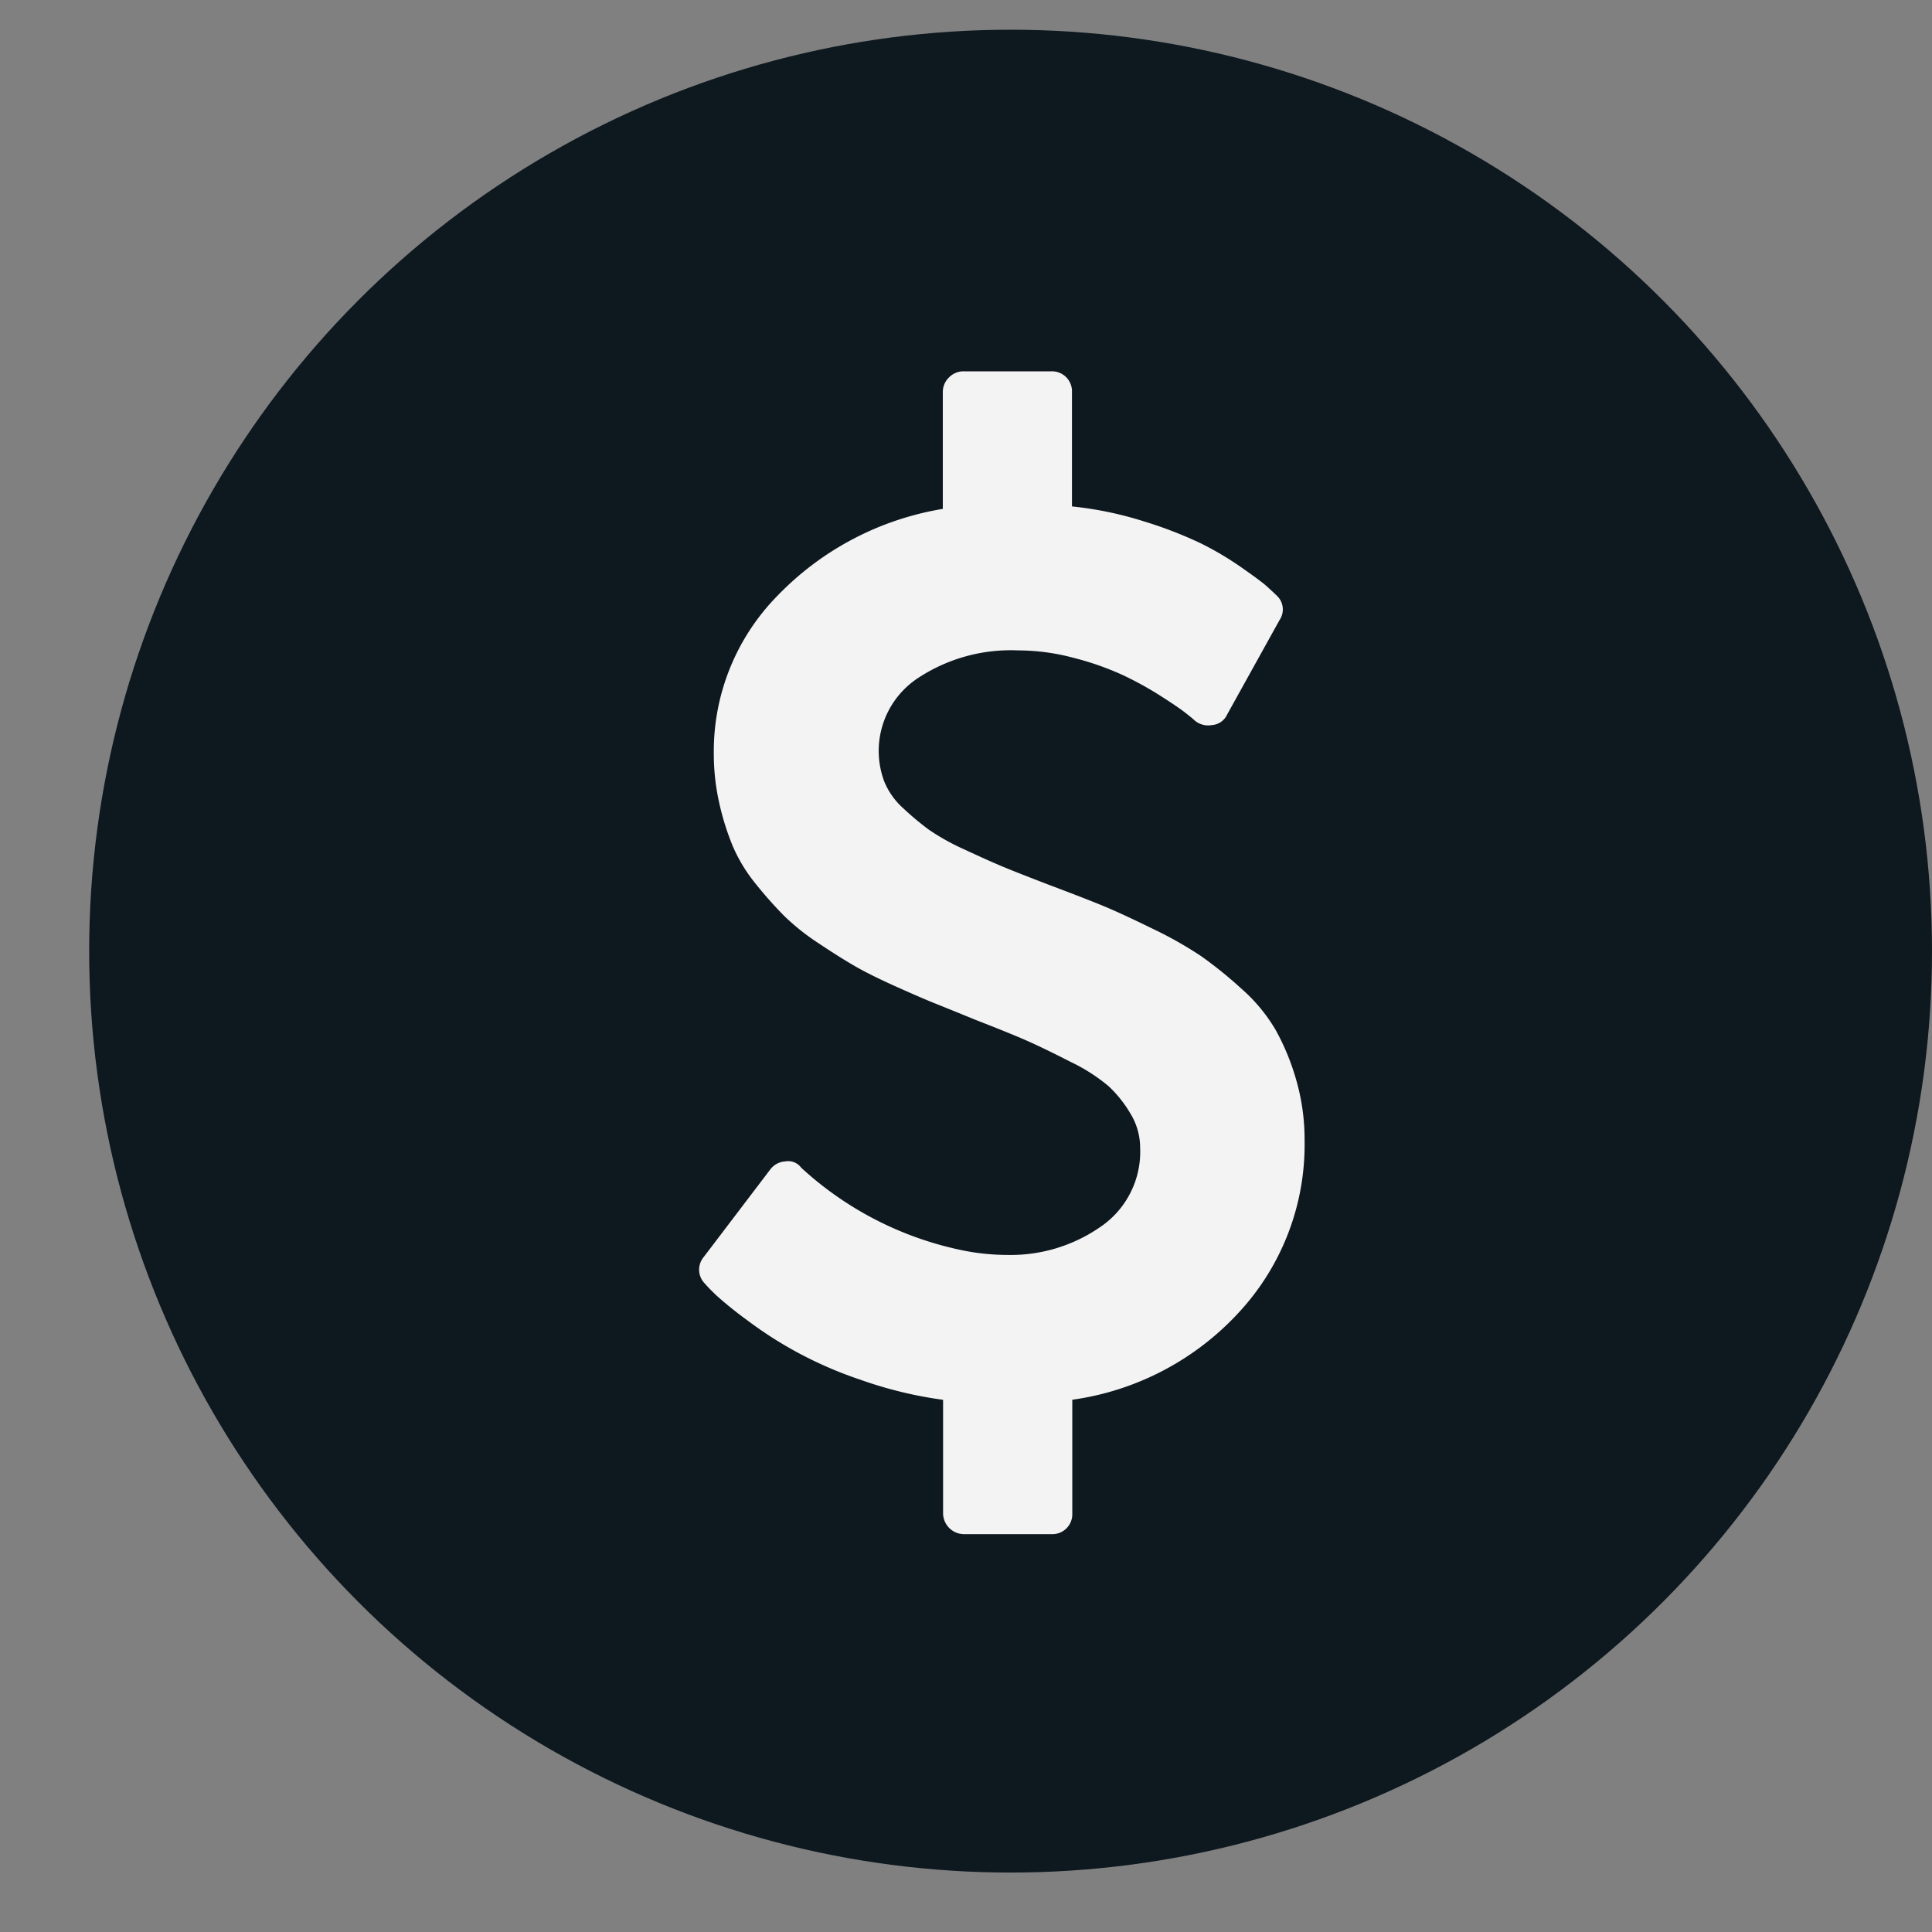 <svg xmlns="http://www.w3.org/2000/svg" width="65" height="65" viewBox="0 0 65 65"><rect x="0" y="0" width="65" height="65" fill="#808080" stroke="none"/><g id="Group_18" data-name="Group 18" transform="translate(-503 -2240)"><rect id="Rectangle_3" data-name="Rectangle 3" width="65" height="65" transform="translate(503 2240)" fill="none"></rect><g id="Group_9" data-name="Group 9" transform="translate(152 -51)"><circle id="Ellipse_1" data-name="Ellipse 1" cx="31" cy="31" r="31" transform="translate(354 2292)" fill="#0d181f"></circle><g id="_16104017791582534645" data-name="16104017791582534645" transform="translate(374.521 2303.493)"><path id="Path_1" data-name="Path 1" d="M142.692,23.814A7.89,7.89,0,0,0,142,22.145a5.648,5.648,0,0,0-1.157-1.386,13.814,13.814,0,0,0-1.353-1.091,13.194,13.194,0,0,0-1.648-.928q-1.047-.513-1.658-.764t-1.769-.687q-1.026-.393-1.528-.6t-1.32-.589a7.7,7.7,0,0,1-1.222-.676,9.608,9.608,0,0,1-.862-.72,2.458,2.458,0,0,1-.644-.906,2.935,2.935,0,0,1,1.124-3.471,5.675,5.675,0,0,1,3.384-.938,7.275,7.275,0,0,1,1.866.251,9.761,9.761,0,0,1,1.626.567,11.3,11.3,0,0,1,1.277.7q.6.382.851.578c.167.131.273.218.317.262a.7.7,0,0,0,.589.153.6.6,0,0,0,.5-.349l1.768-3.187a.632.632,0,0,0-.109-.83c-.087-.087-.2-.189-.328-.306s-.414-.327-.851-.633a10.536,10.536,0,0,0-1.386-.819,14.017,14.017,0,0,0-1.9-.731,12.109,12.109,0,0,0-2.412-.5V.7a.672.672,0,0,0-.7-.7h-2.947a.671.671,0,0,0-.491.207.671.671,0,0,0-.207.491V4.628a9.987,9.987,0,0,0-5.566,2.925,7.464,7.464,0,0,0-2.139,5.283,7.58,7.58,0,0,0,.186,1.7,8.716,8.716,0,0,0,.458,1.452,5.342,5.342,0,0,0,.775,1.266,13.558,13.558,0,0,0,.95,1.069,7.708,7.708,0,0,0,1.168.927q.721.481,1.234.775t1.364.676q.851.382,1.343.579t1.343.545q1.179.458,1.746.71t1.441.7a5.98,5.98,0,0,1,1.277.818,4.1,4.1,0,0,1,.731.917,2.211,2.211,0,0,1,.328,1.157,3.056,3.056,0,0,1-1.343,2.662,5.291,5.291,0,0,1-3.111.939,7.626,7.626,0,0,1-1.615-.174,11.4,11.4,0,0,1-5.3-2.729l-.044-.044a.541.541,0,0,0-.524-.2.678.678,0,0,0-.5.262L122.764,29.8a.663.663,0,0,0,.044.895q.109.131.382.393a12.633,12.633,0,0,0,1.015.819,13.4,13.4,0,0,0,3.831,2.019,13.781,13.781,0,0,0,2.783.676v3.82a.708.708,0,0,0,.7.7h2.947a.671.671,0,0,0,.7-.7V34.6a9.372,9.372,0,0,0,5.643-2.98,8.3,8.3,0,0,0,2.172-5.752A7.176,7.176,0,0,0,142.692,23.814Z" transform="translate(-122.611)" fill="#f4f3f3"></path></g></g></g></svg>